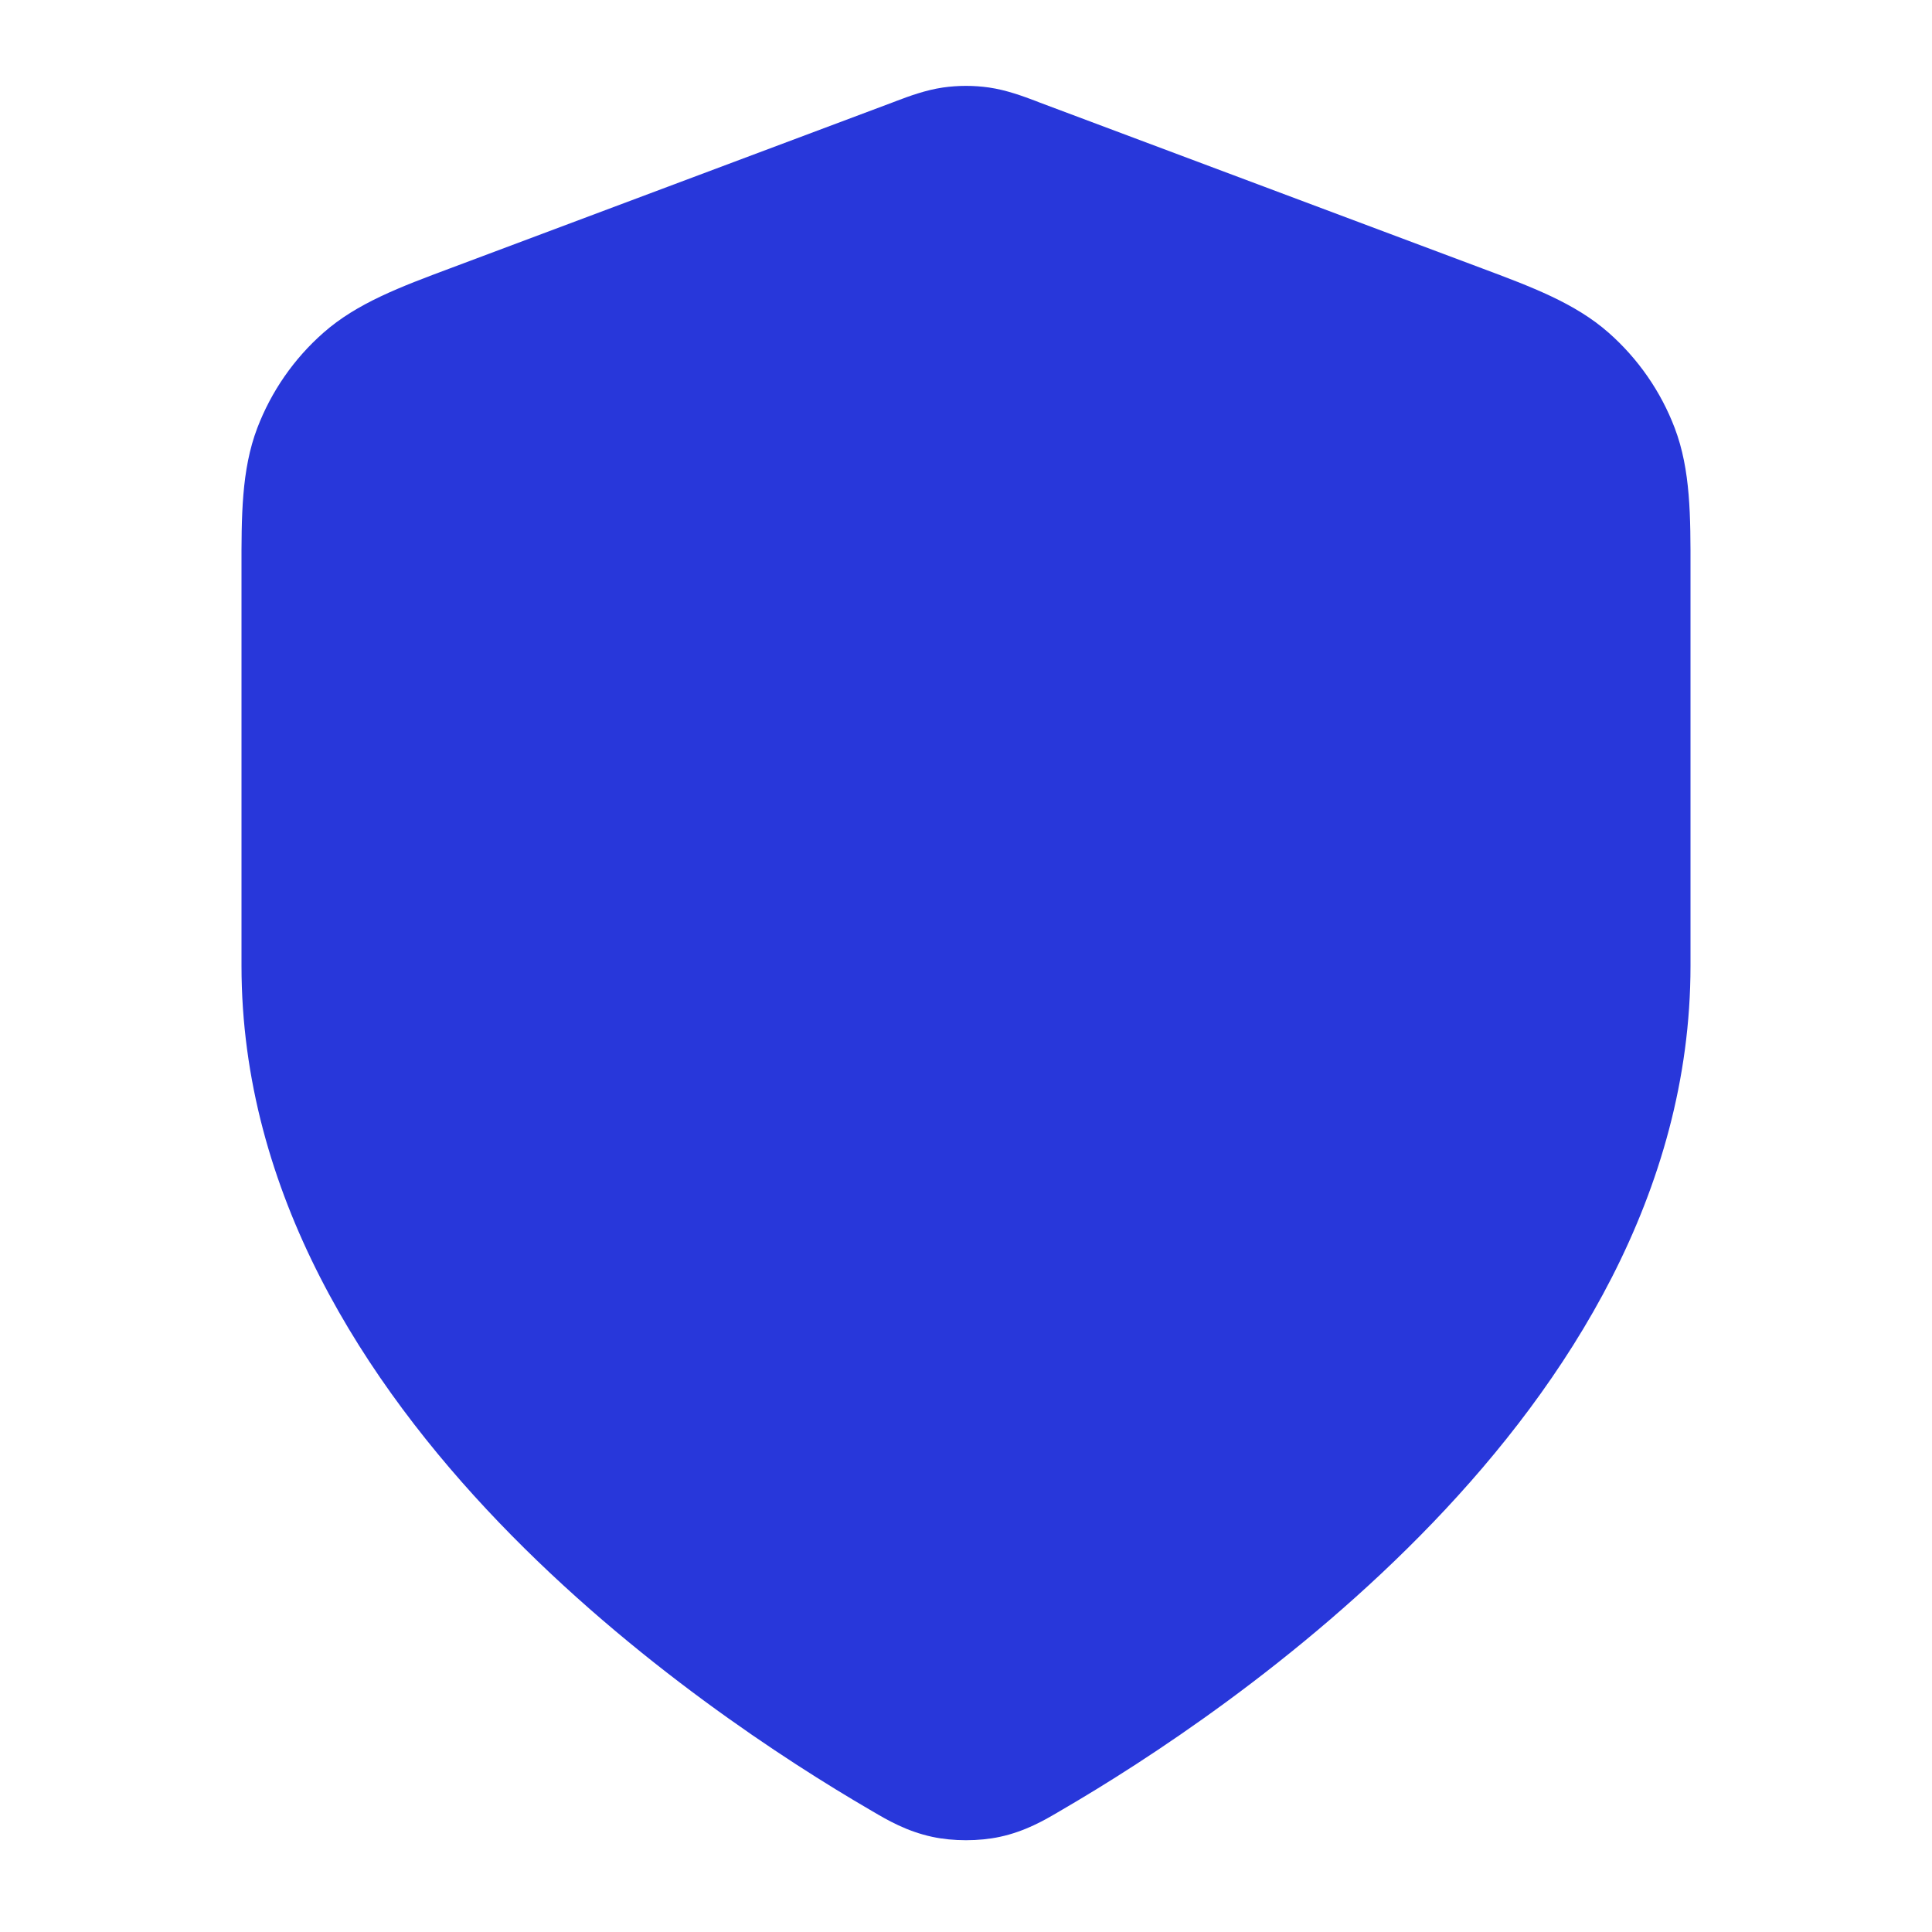 <svg width="24" height="24" viewBox="0 0 24 24" fill="none" xmlns="http://www.w3.org/2000/svg">
<path d="M12.286 1.087C12.097 1.06 11.904 1.06 11.714 1.087C11.496 1.119 11.292 1.195 11.131 1.256L11.087 1.273L5.595 3.332C4.977 3.563 4.435 3.765 4.017 4.134C3.651 4.456 3.37 4.862 3.196 5.317C2.998 5.838 2.999 6.417 3 7.077L3 11.998C3 14.825 4.538 17.182 6.199 18.913C7.872 20.656 9.786 21.887 10.798 22.477L10.839 22.501C11.024 22.61 11.264 22.75 11.581 22.818C11.84 22.874 12.16 22.874 12.42 22.818C12.737 22.75 12.976 22.61 13.161 22.501L13.202 22.477C14.214 21.887 16.128 20.656 17.801 18.913C19.463 17.182 21 14.825 21 11.998L21 7.077C21.001 6.417 21.002 5.838 20.804 5.317C20.631 4.862 20.349 4.456 19.984 4.134C19.566 3.765 19.023 3.563 18.406 3.332L12.913 1.273L12.87 1.256C12.708 1.195 12.505 1.119 12.286 1.087Z" fill="#2837DA"/>
</svg>
